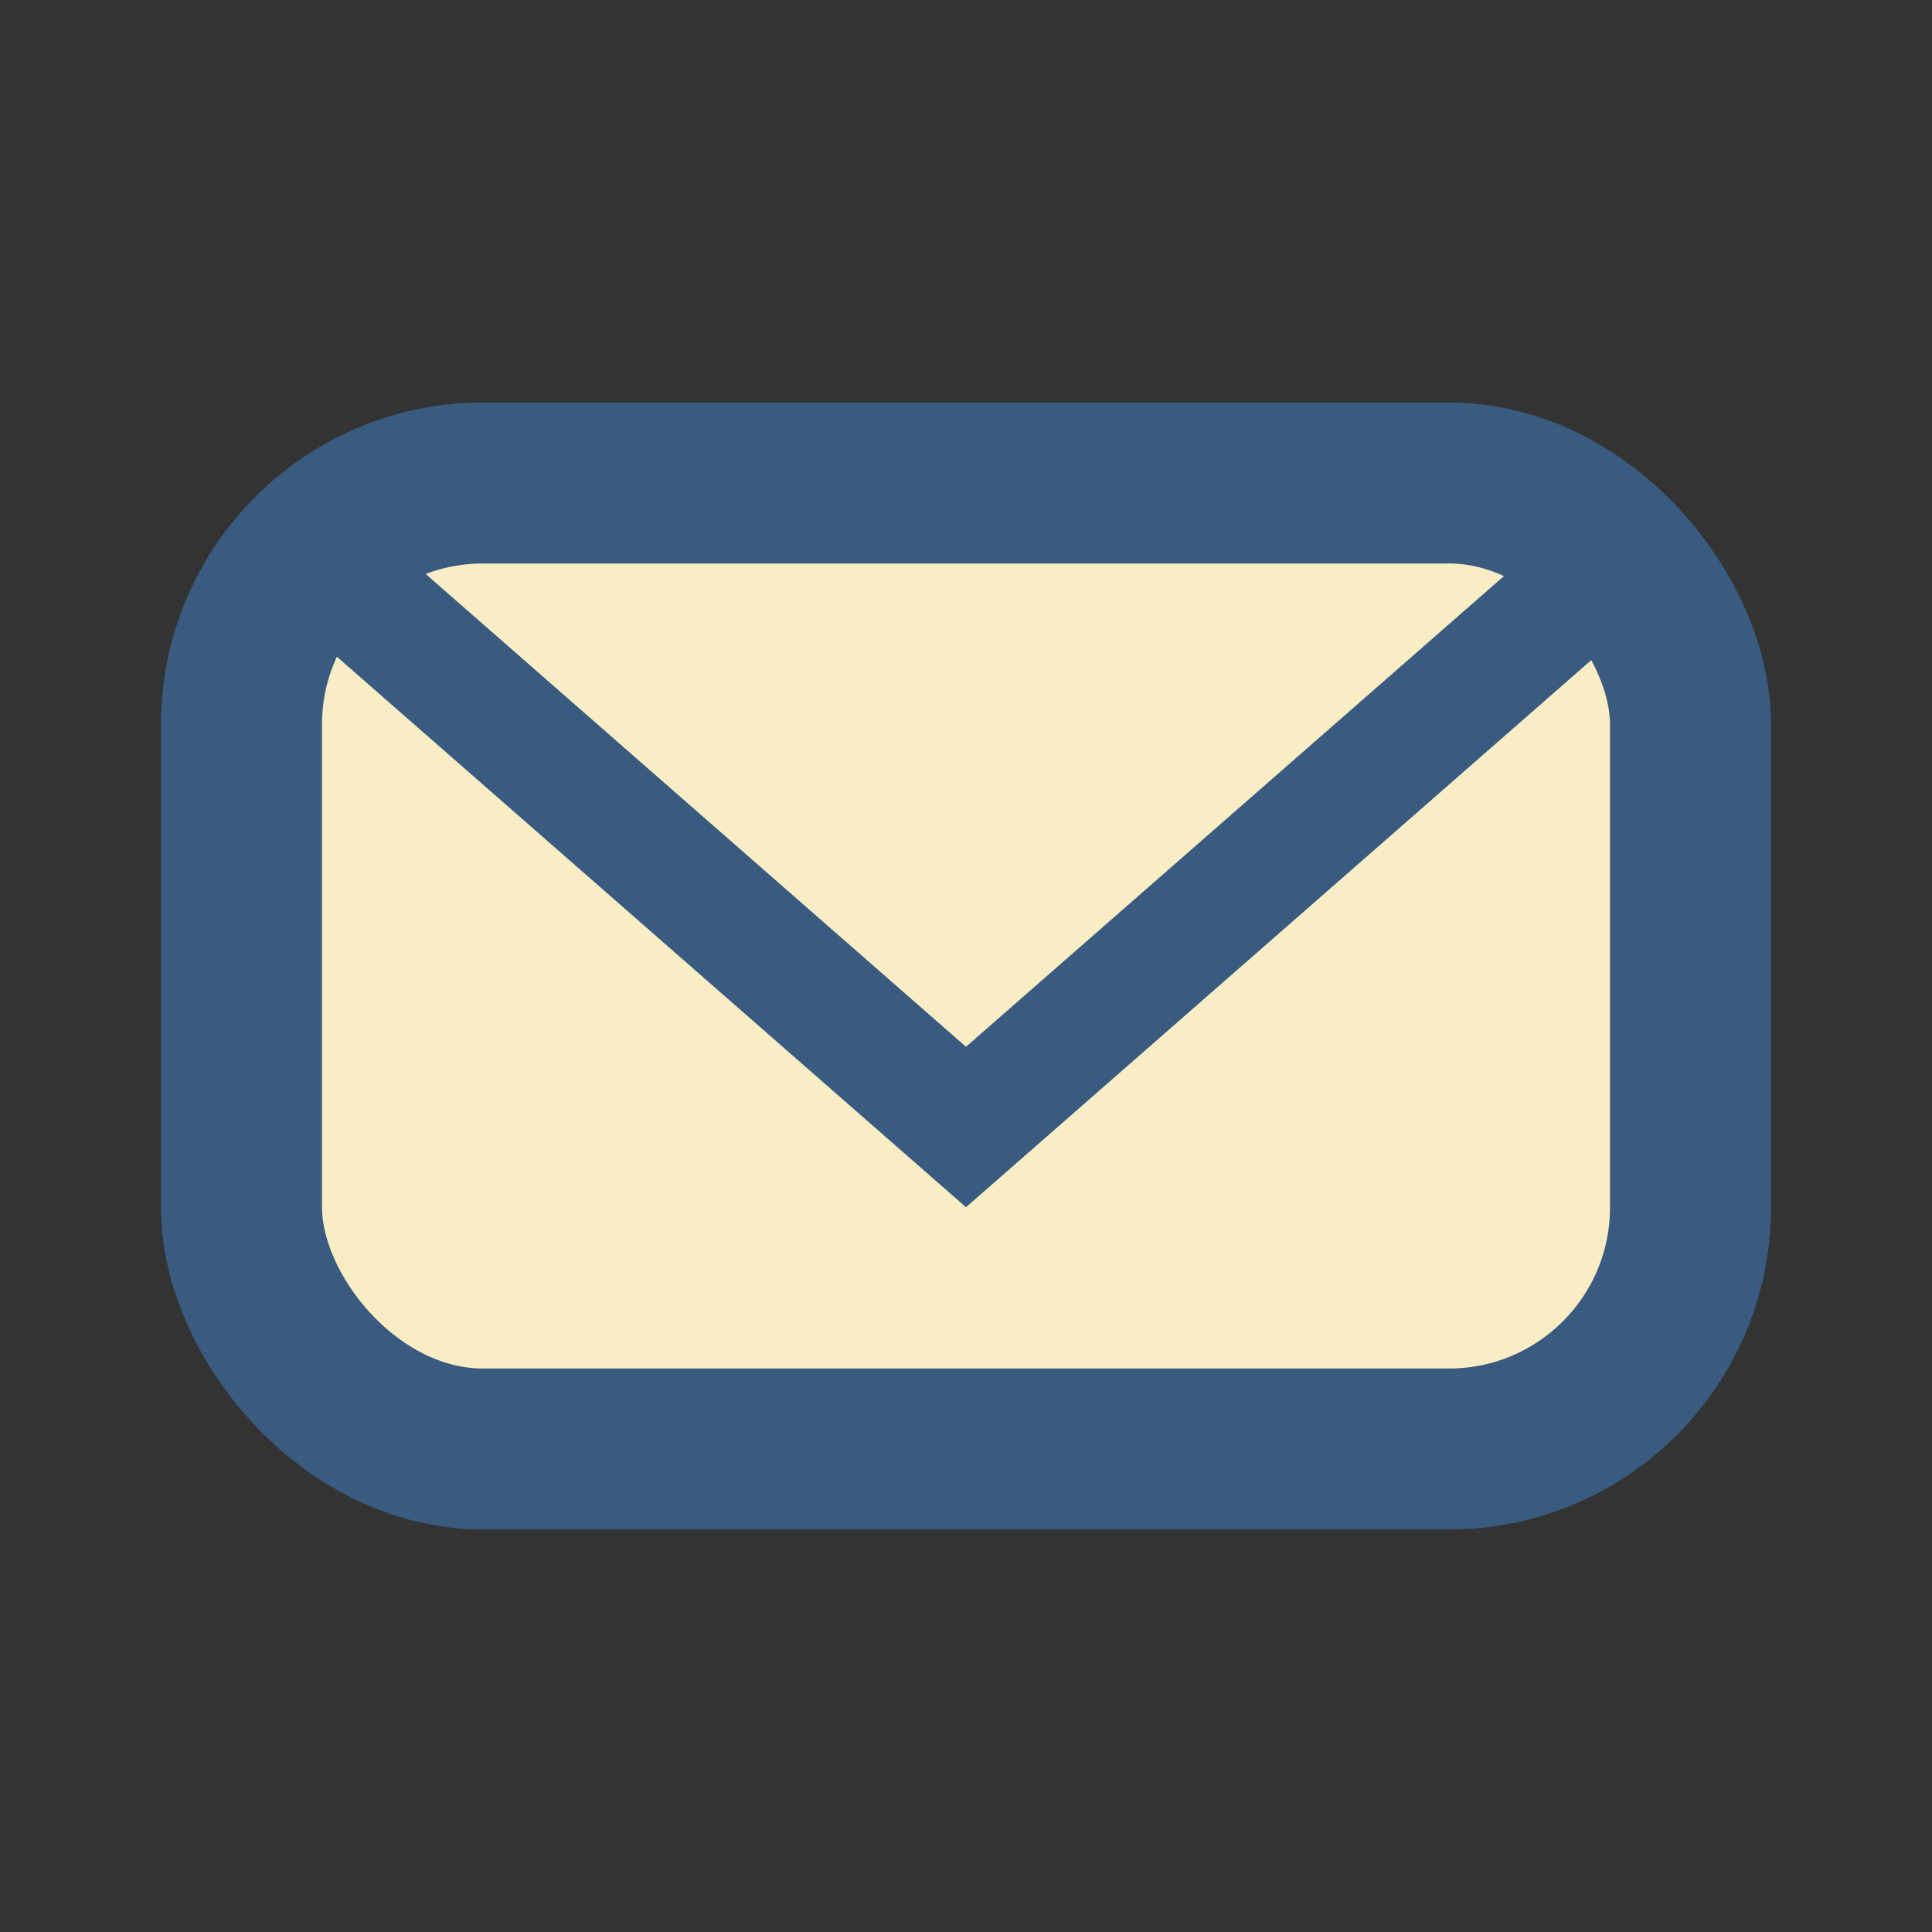 <?xml version="1.0" encoding="UTF-8"?>
<svg xmlns="http://www.w3.org/2000/svg" width="24" height="24" viewBox="0 0 24 24"><rect x="0" y="0" width="24" height="24" fill="#333333" stroke="none"/><rect x="3" y="6" width="18" height="12" rx="3" fill="#F9EDC6" stroke="#395B7F" stroke-width="2"/><path d="M4 7l8 7 8-7" stroke="#395B7F" stroke-width="1.5" fill="none"/></svg>